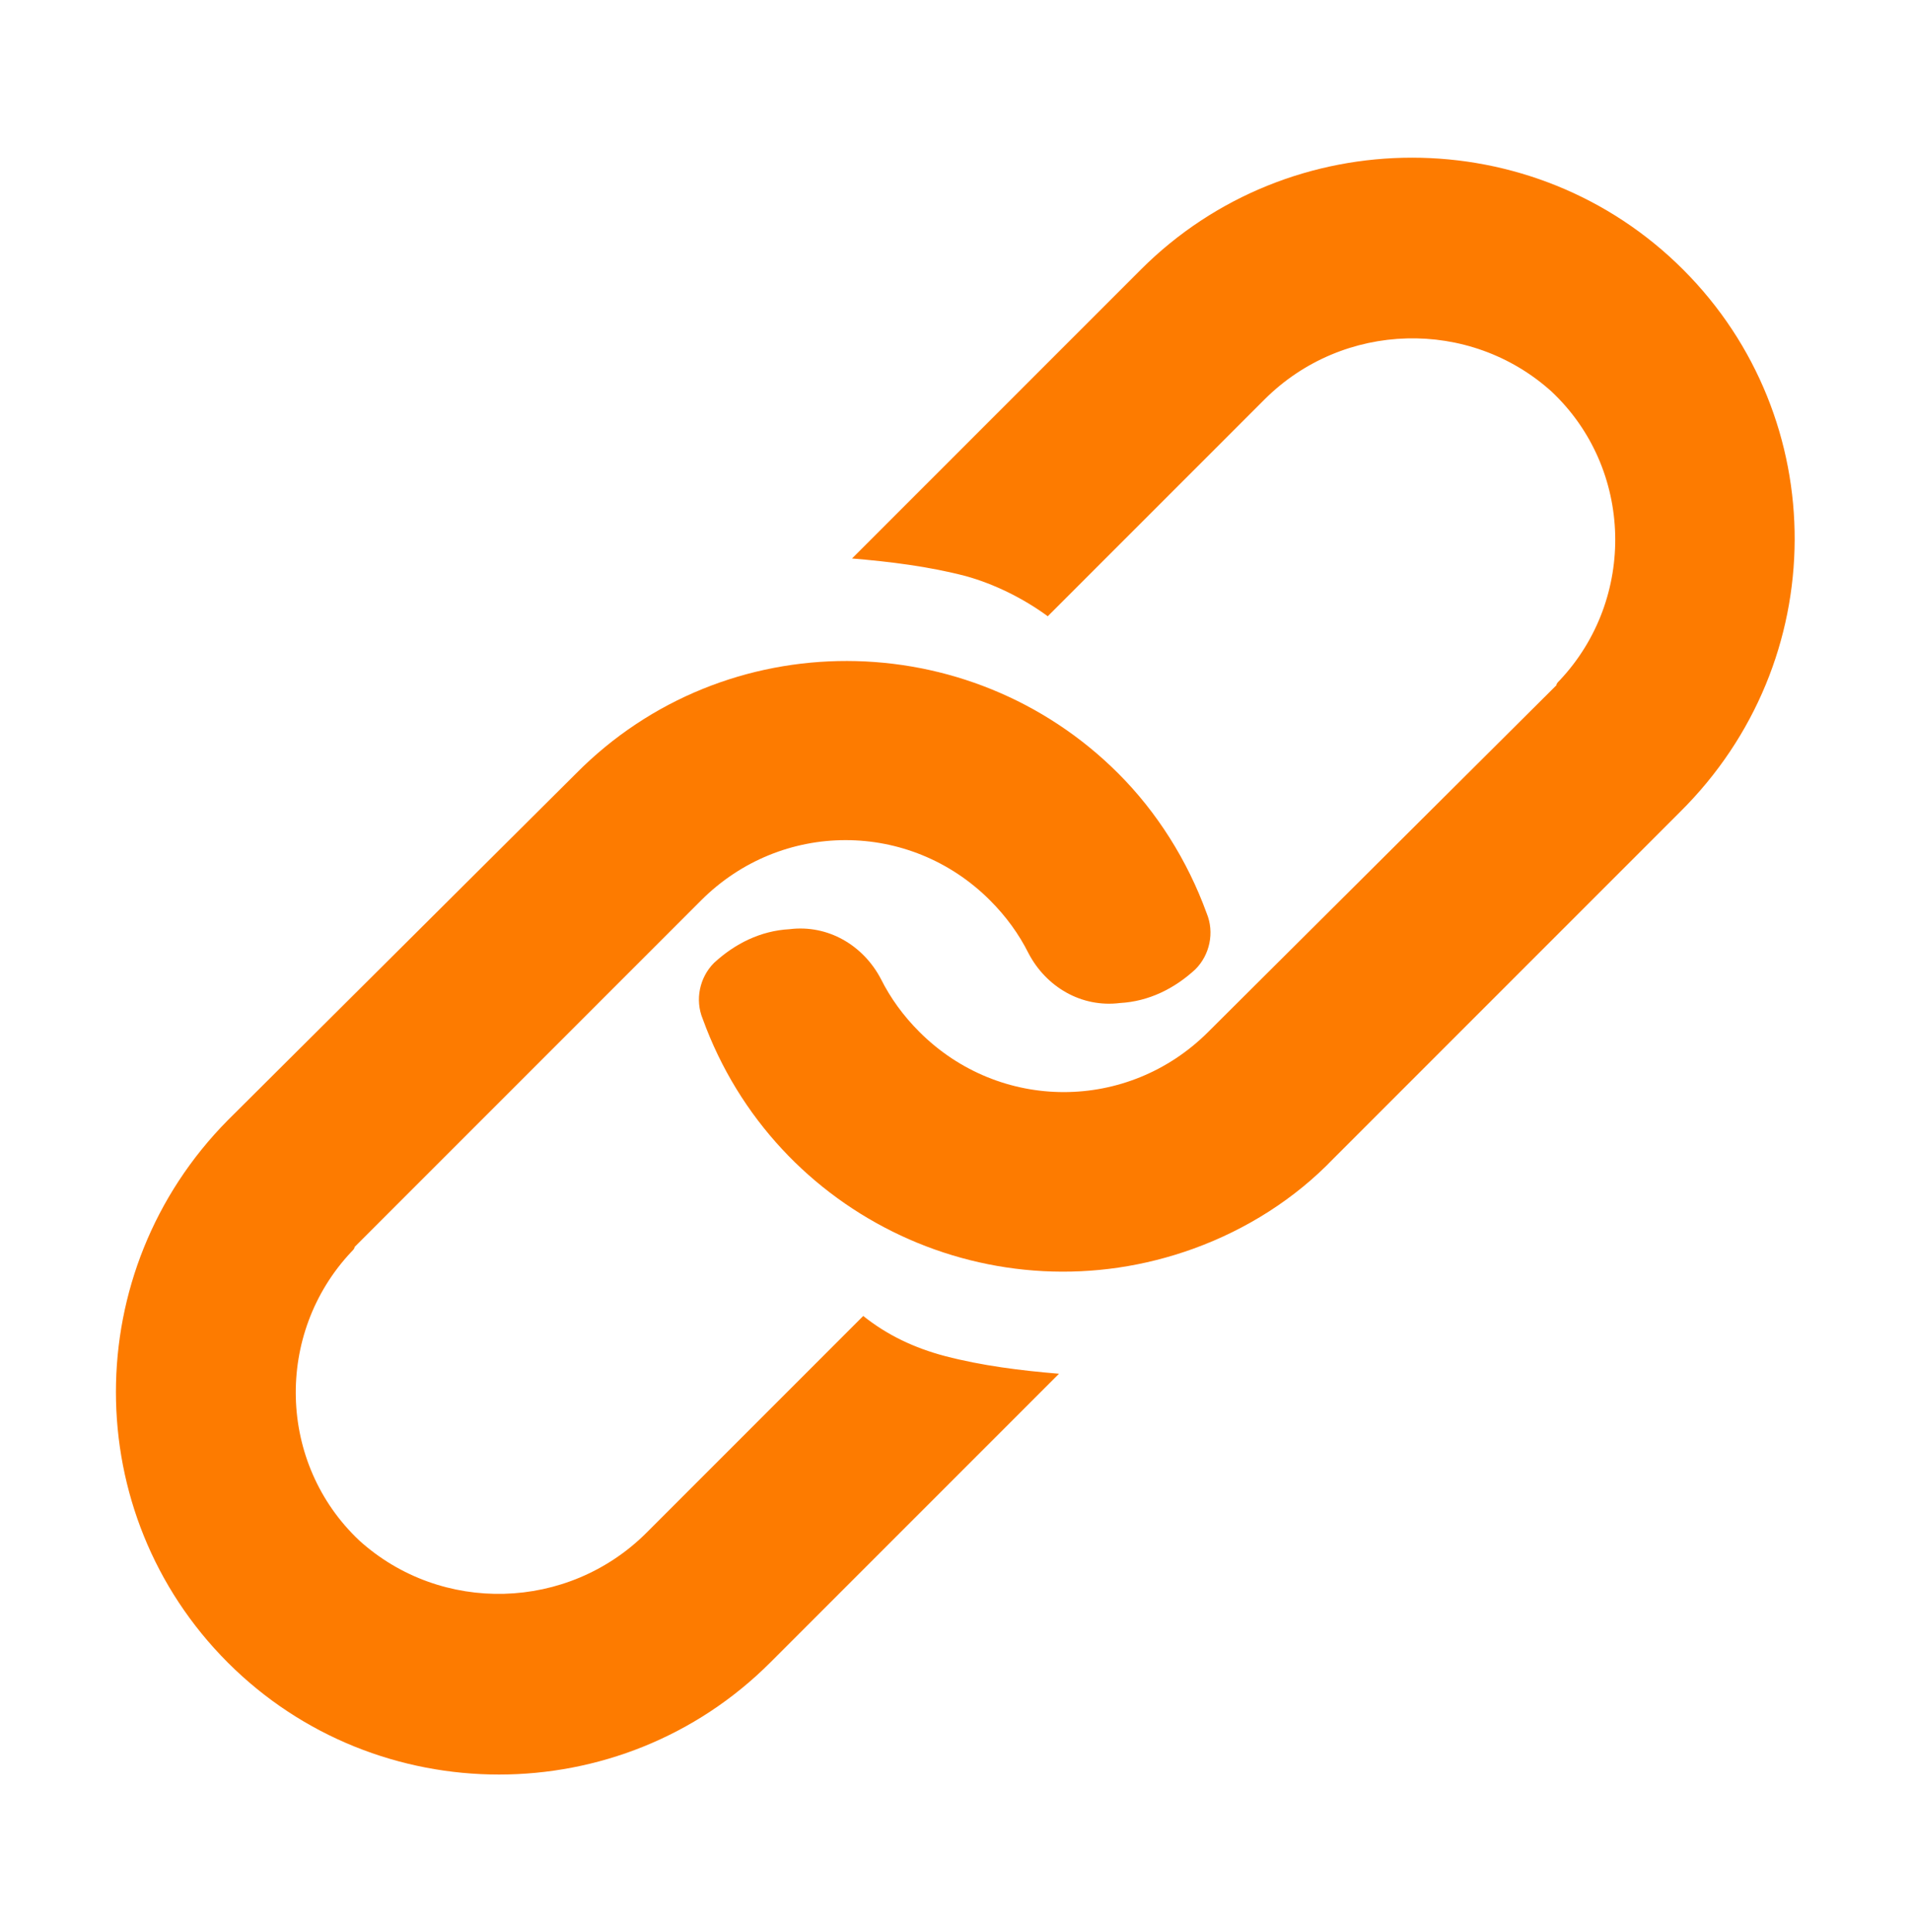 <?xml version="1.0" encoding="UTF-8"?>
<!-- Generator: Adobe Illustrator 27.0.0, SVG Export Plug-In . SVG Version: 6.00 Build 0)  -->
<svg xmlns="http://www.w3.org/2000/svg" xmlns:xlink="http://www.w3.org/1999/xlink" version="1.1" id="Ebene_1" x="0px" y="0px" width="119.1px" height="120.4px" viewBox="0 0 119.1 120.4" style="enable-background:new 0 0 119.1 120.4;" xml:space="preserve">
<style type="text/css">
	.st0{clip-path:url(#SVGID_00000126298276779094428820000002866228732810618779_);}
	.st1{fill:#FD7B00;}
</style>
<g>
	<defs>
		<rect id="SVGID_1_" x="7.2" y="9.8" width="104.7" height="100.9"></rect>
	</defs>
	<clipPath id="SVGID_00000037687983856618127040000002646755147174883502_">
		<use xlink:href="#SVGID_1_" style="overflow:visible;"></use>
	</clipPath>
	<g id="Gruppe_86-2" style="clip-path:url(#SVGID_00000037687983856618127040000002646755147174883502_);">
		<path id="Pfad_113" class="st1" d="M104.9,16.8L104.9,16.8c-9.3-9.3-24.5-9.3-33.8,0c0,0,0,0,0,0l-18,18c2.4,0.2,4.8,0.5,7.1,1.1    c1.8,0.5,3.6,1.4,5.1,2.5l13.5-13.5c4.9-4.9,12.8-5.1,17.9-0.5c5.1,4.8,5.3,12.9,0.5,18c-0.1,0.1-0.2,0.2-0.2,0.3L75.3,64.3    c-5,5-13,5-18,0c-1-1-1.8-2.1-2.4-3.3c-1.1-2.1-3.3-3.4-5.7-3.1c-1.8,0.1-3.4,0.9-4.7,2.1l0,0c-0.9,0.9-1.2,2.3-0.7,3.5    c4.5,12.4,18.2,18.8,30.6,14.3c3.3-1.2,6.3-3.1,8.7-5.6l21.6-21.6C114.2,41.2,114.2,26.1,104.9,16.8    C104.9,16.8,104.9,16.8,104.9,16.8"></path>
		<path id="Pfad_114" class="st1" d="M14.2,103.6L14.2,103.6c9.3,9.3,24.5,9.3,33.8,0c0,0,0,0,0,0l18-18c-2.4-0.2-4.8-0.5-7.1-1.1    C57,84,55.3,83.2,53.8,82L40.3,95.5c-4.9,4.9-12.8,5.1-17.9,0.5c-5.1-4.8-5.3-12.9-0.5-18c0.1-0.1,0.2-0.2,0.2-0.3l21.6-21.6    c5-5,13-5,18,0c1,1,1.8,2.1,2.4,3.3c1.1,2.1,3.3,3.4,5.7,3.1c1.8-0.1,3.4-0.9,4.7-2.1l0,0c0.9-0.9,1.2-2.3,0.7-3.5    c-1.2-3.3-3.1-6.3-5.5-8.7l0,0c-9.3-9.3-24.5-9.4-33.8,0c0,0,0,0,0,0L14.2,69.8C4.9,79.2,4.9,94.3,14.2,103.6    C14.2,103.6,14.2,103.6,14.2,103.6"></path>
	</g>
</g>
</svg>
